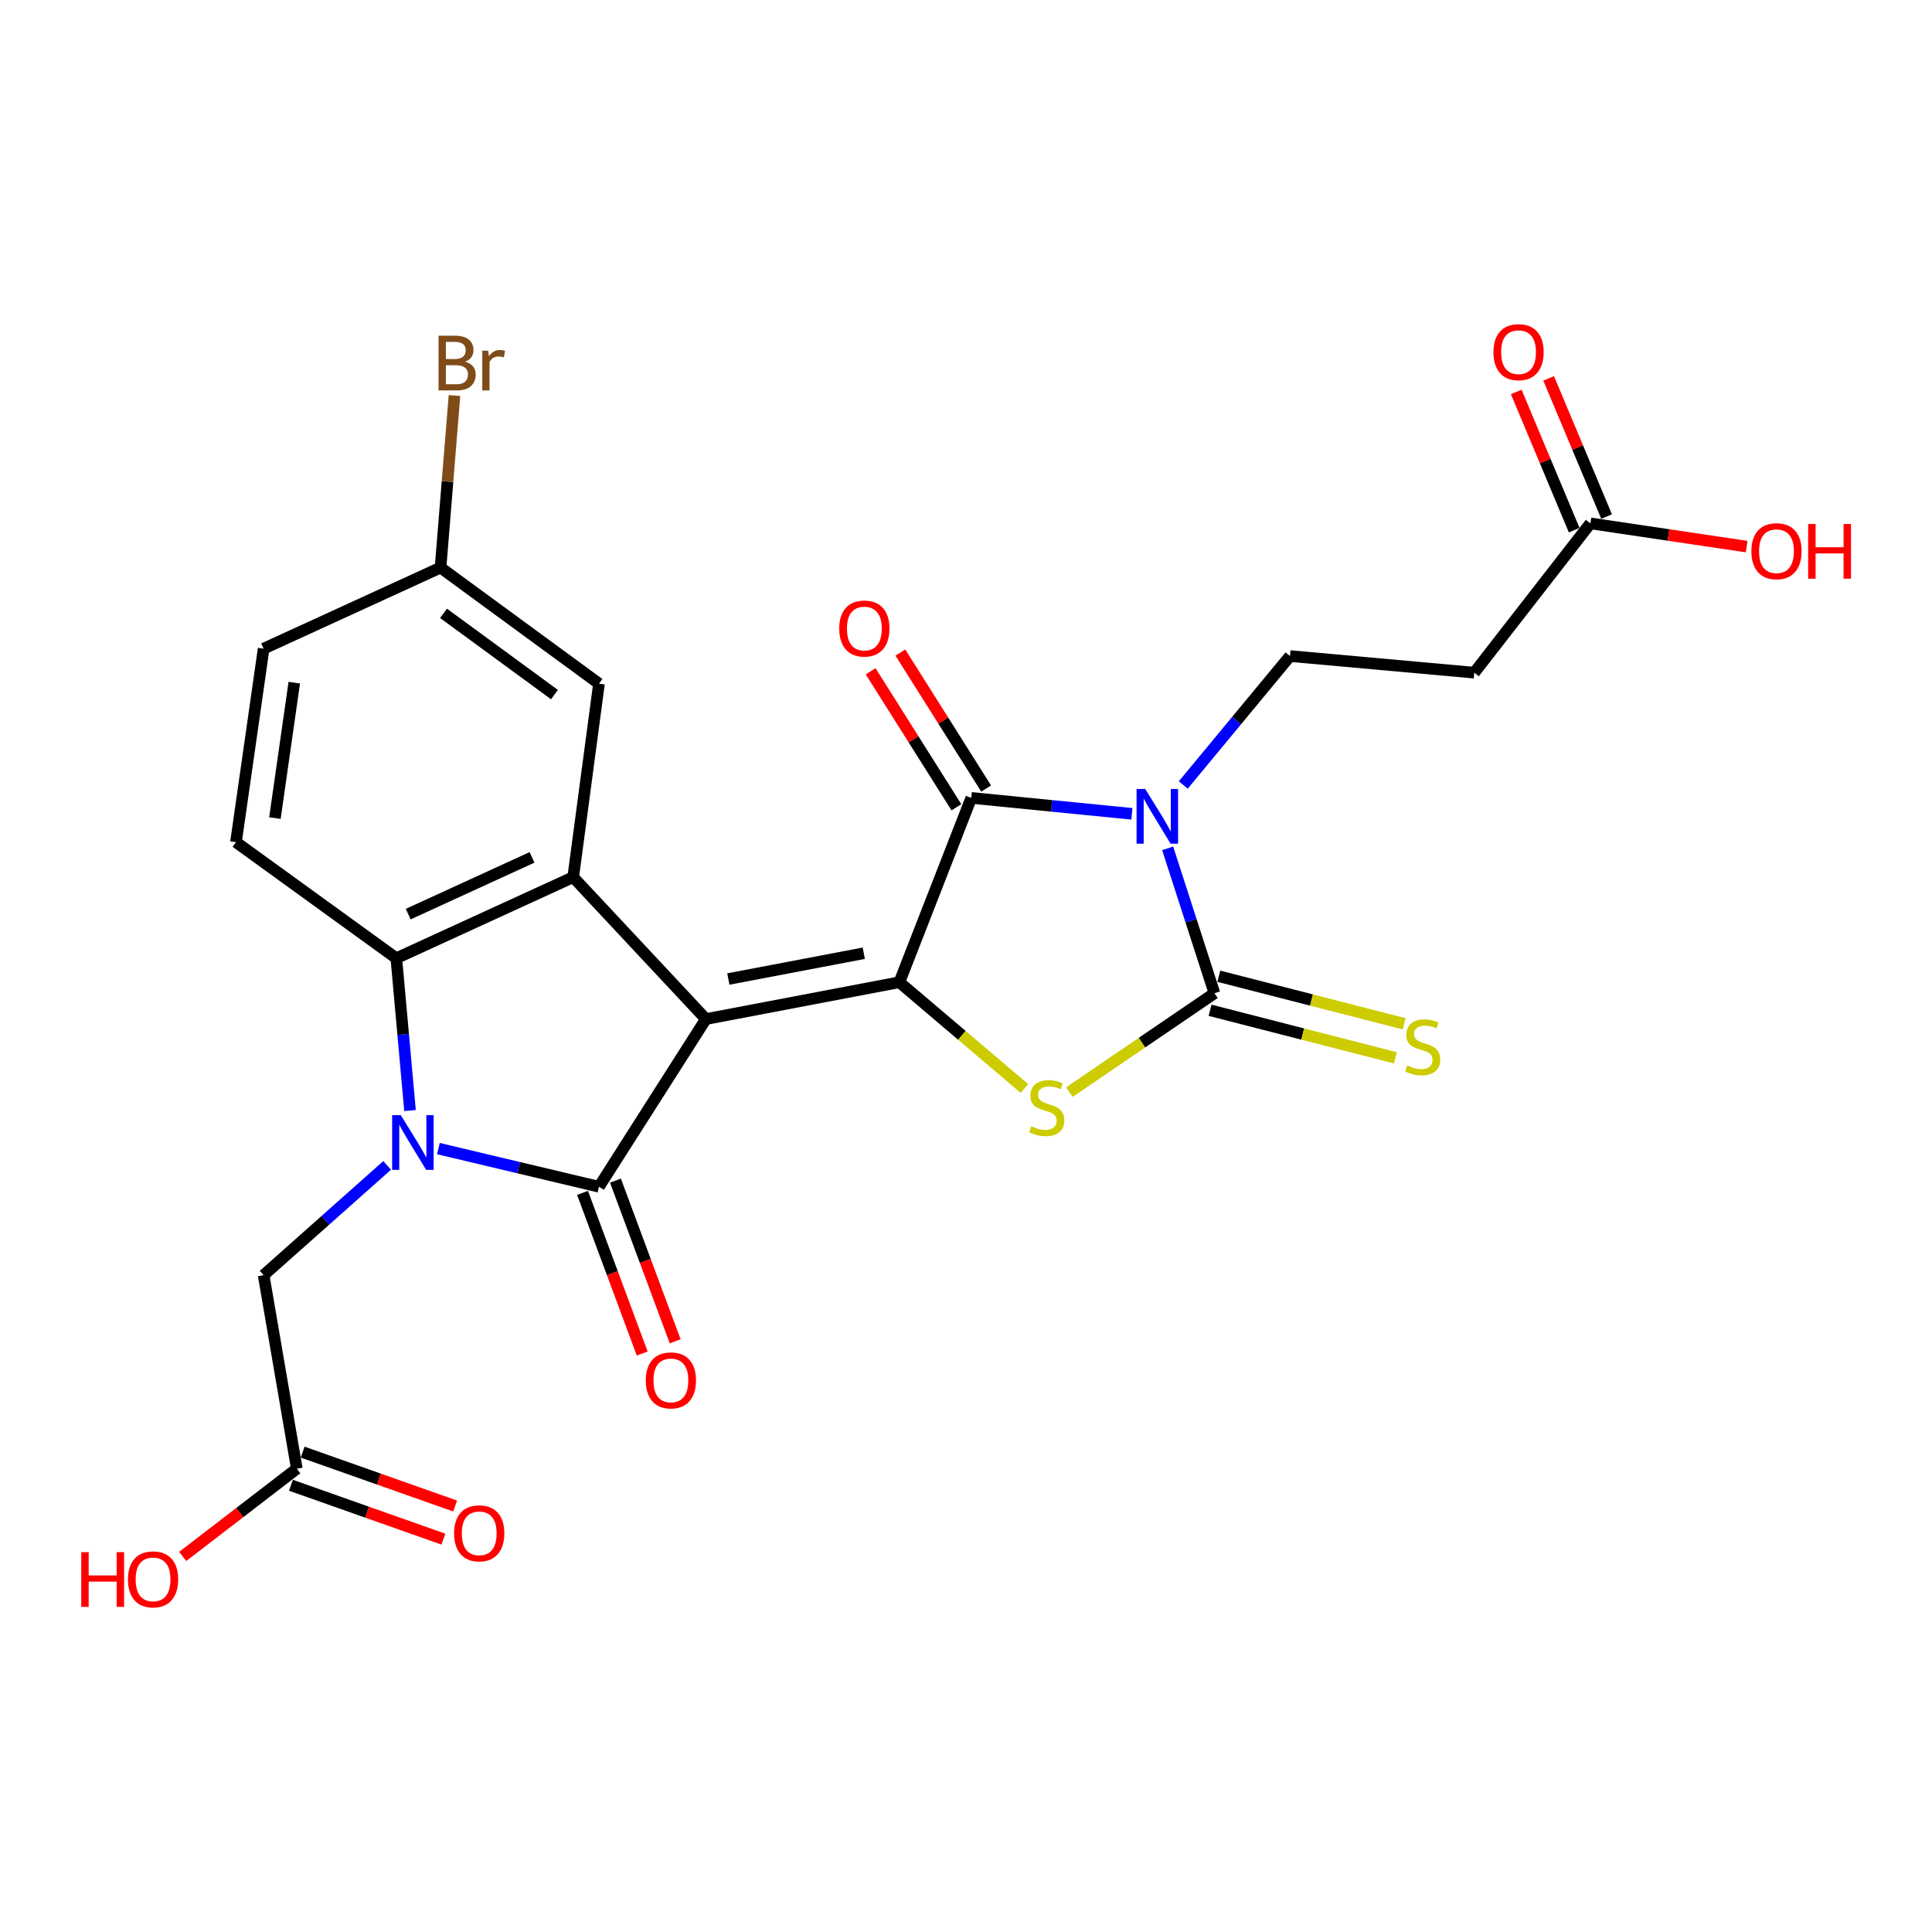 <?xml version='1.0' encoding='iso-8859-1'?>
<svg version='1.1' baseProfile='full'
              xmlns='http://www.w3.org/2000/svg'
                      xmlns:rdkit='http://www.rdkit.org/xml'
                      xmlns:xlink='http://www.w3.org/1999/xlink'
                  xml:space='preserve'
width='1000px' height='1000px' viewBox='0 0 1000 1000'>
<!-- END OF HEADER -->
<rect style='opacity:1.0;fill:#FFFFFF;stroke:none' width='1000' height='1000' x='0' y='0'> </rect>
<path class='bond-0' d='M 365.37,527.468 L 465.512,508.4' style='fill:none;fill-rule:evenodd;stroke:#000000;stroke-width:6px;stroke-linecap:butt;stroke-linejoin:miter;stroke-opacity:1' />
<path class='bond-0' d='M 376.989,506.739 L 447.088,493.392' style='fill:none;fill-rule:evenodd;stroke:#000000;stroke-width:6px;stroke-linecap:butt;stroke-linejoin:miter;stroke-opacity:1' />
<path class='bond-2' d='M 365.37,527.468 L 310.034,614.261' style='fill:none;fill-rule:evenodd;stroke:#000000;stroke-width:6px;stroke-linecap:butt;stroke-linejoin:miter;stroke-opacity:1' />
<path class='bond-7' d='M 365.37,527.468 L 296.685,454.014' style='fill:none;fill-rule:evenodd;stroke:#000000;stroke-width:6px;stroke-linecap:butt;stroke-linejoin:miter;stroke-opacity:1' />
<path class='bond-5' d='M 465.512,508.4 L 502.729,412.997' style='fill:none;fill-rule:evenodd;stroke:#000000;stroke-width:6px;stroke-linecap:butt;stroke-linejoin:miter;stroke-opacity:1' />
<path class='bond-6' d='M 465.512,508.4 L 497.872,535.9' style='fill:none;fill-rule:evenodd;stroke:#000000;stroke-width:6px;stroke-linecap:butt;stroke-linejoin:miter;stroke-opacity:1' />
<path class='bond-6' d='M 497.872,535.9 L 530.232,563.4' style='fill:none;fill-rule:evenodd;stroke:#CCCC00;stroke-width:6px;stroke-linecap:butt;stroke-linejoin:miter;stroke-opacity:1' />
<path class='bond-1' d='M 585.871,421.233 L 544.3,417.115' style='fill:none;fill-rule:evenodd;stroke:#0000FF;stroke-width:6px;stroke-linecap:butt;stroke-linejoin:miter;stroke-opacity:1' />
<path class='bond-1' d='M 544.3,417.115 L 502.729,412.997' style='fill:none;fill-rule:evenodd;stroke:#000000;stroke-width:6px;stroke-linecap:butt;stroke-linejoin:miter;stroke-opacity:1' />
<path class='bond-9' d='M 612.463,406.309 L 640.084,372.941' style='fill:none;fill-rule:evenodd;stroke:#0000FF;stroke-width:6px;stroke-linecap:butt;stroke-linejoin:miter;stroke-opacity:1' />
<path class='bond-9' d='M 640.084,372.941 L 667.705,339.573' style='fill:none;fill-rule:evenodd;stroke:#000000;stroke-width:6px;stroke-linecap:butt;stroke-linejoin:miter;stroke-opacity:1' />
<path class='bond-27' d='M 604.38,439.102 L 616.489,476.605' style='fill:none;fill-rule:evenodd;stroke:#0000FF;stroke-width:6px;stroke-linecap:butt;stroke-linejoin:miter;stroke-opacity:1' />
<path class='bond-27' d='M 616.489,476.605 L 628.598,514.109' style='fill:none;fill-rule:evenodd;stroke:#000000;stroke-width:6px;stroke-linecap:butt;stroke-linejoin:miter;stroke-opacity:1' />
<path class='bond-3' d='M 310.034,614.261 L 268.481,604.387' style='fill:none;fill-rule:evenodd;stroke:#000000;stroke-width:6px;stroke-linecap:butt;stroke-linejoin:miter;stroke-opacity:1' />
<path class='bond-3' d='M 268.481,604.387 L 226.927,594.513' style='fill:none;fill-rule:evenodd;stroke:#0000FF;stroke-width:6px;stroke-linecap:butt;stroke-linejoin:miter;stroke-opacity:1' />
<path class='bond-14' d='M 301.509,617.429 L 316.961,659.009' style='fill:none;fill-rule:evenodd;stroke:#000000;stroke-width:6px;stroke-linecap:butt;stroke-linejoin:miter;stroke-opacity:1' />
<path class='bond-14' d='M 316.961,659.009 L 332.412,700.59' style='fill:none;fill-rule:evenodd;stroke:#FF0000;stroke-width:6px;stroke-linecap:butt;stroke-linejoin:miter;stroke-opacity:1' />
<path class='bond-14' d='M 318.559,611.093 L 334.011,652.673' style='fill:none;fill-rule:evenodd;stroke:#000000;stroke-width:6px;stroke-linecap:butt;stroke-linejoin:miter;stroke-opacity:1' />
<path class='bond-14' d='M 334.011,652.673 L 349.462,694.254' style='fill:none;fill-rule:evenodd;stroke:#FF0000;stroke-width:6px;stroke-linecap:butt;stroke-linejoin:miter;stroke-opacity:1' />
<path class='bond-10' d='M 200.388,603.213 L 168.423,631.62' style='fill:none;fill-rule:evenodd;stroke:#0000FF;stroke-width:6px;stroke-linecap:butt;stroke-linejoin:miter;stroke-opacity:1' />
<path class='bond-10' d='M 168.423,631.62 L 136.458,660.027' style='fill:none;fill-rule:evenodd;stroke:#000000;stroke-width:6px;stroke-linecap:butt;stroke-linejoin:miter;stroke-opacity:1' />
<path class='bond-26' d='M 212.223,574.818 L 208.678,535.399' style='fill:none;fill-rule:evenodd;stroke:#0000FF;stroke-width:6px;stroke-linecap:butt;stroke-linejoin:miter;stroke-opacity:1' />
<path class='bond-26' d='M 208.678,535.399 L 205.133,495.98' style='fill:none;fill-rule:evenodd;stroke:#000000;stroke-width:6px;stroke-linecap:butt;stroke-linejoin:miter;stroke-opacity:1' />
<path class='bond-4' d='M 628.598,514.109 L 591.06,539.688' style='fill:none;fill-rule:evenodd;stroke:#000000;stroke-width:6px;stroke-linecap:butt;stroke-linejoin:miter;stroke-opacity:1' />
<path class='bond-4' d='M 591.06,539.688 L 553.521,565.268' style='fill:none;fill-rule:evenodd;stroke:#CCCC00;stroke-width:6px;stroke-linecap:butt;stroke-linejoin:miter;stroke-opacity:1' />
<path class='bond-11' d='M 626.338,522.918 L 674.298,535.225' style='fill:none;fill-rule:evenodd;stroke:#000000;stroke-width:6px;stroke-linecap:butt;stroke-linejoin:miter;stroke-opacity:1' />
<path class='bond-11' d='M 674.298,535.225 L 722.257,547.532' style='fill:none;fill-rule:evenodd;stroke:#CCCC00;stroke-width:6px;stroke-linecap:butt;stroke-linejoin:miter;stroke-opacity:1' />
<path class='bond-11' d='M 630.859,505.3 L 678.819,517.607' style='fill:none;fill-rule:evenodd;stroke:#000000;stroke-width:6px;stroke-linecap:butt;stroke-linejoin:miter;stroke-opacity:1' />
<path class='bond-11' d='M 678.819,517.607 L 726.778,529.914' style='fill:none;fill-rule:evenodd;stroke:#CCCC00;stroke-width:6px;stroke-linecap:butt;stroke-linejoin:miter;stroke-opacity:1' />
<path class='bond-17' d='M 510.421,408.145 L 488.221,372.95' style='fill:none;fill-rule:evenodd;stroke:#000000;stroke-width:6px;stroke-linecap:butt;stroke-linejoin:miter;stroke-opacity:1' />
<path class='bond-17' d='M 488.221,372.95 L 466.021,337.756' style='fill:none;fill-rule:evenodd;stroke:#FF0000;stroke-width:6px;stroke-linecap:butt;stroke-linejoin:miter;stroke-opacity:1' />
<path class='bond-17' d='M 495.037,417.849 L 472.837,382.654' style='fill:none;fill-rule:evenodd;stroke:#000000;stroke-width:6px;stroke-linecap:butt;stroke-linejoin:miter;stroke-opacity:1' />
<path class='bond-17' d='M 472.837,382.654 L 450.637,347.46' style='fill:none;fill-rule:evenodd;stroke:#FF0000;stroke-width:6px;stroke-linecap:butt;stroke-linejoin:miter;stroke-opacity:1' />
<path class='bond-8' d='M 296.685,454.014 L 205.133,495.98' style='fill:none;fill-rule:evenodd;stroke:#000000;stroke-width:6px;stroke-linecap:butt;stroke-linejoin:miter;stroke-opacity:1' />
<path class='bond-8' d='M 275.373,443.774 L 211.286,473.15' style='fill:none;fill-rule:evenodd;stroke:#000000;stroke-width:6px;stroke-linecap:butt;stroke-linejoin:miter;stroke-opacity:1' />
<path class='bond-18' d='M 296.685,454.014 L 310.034,353.862' style='fill:none;fill-rule:evenodd;stroke:#000000;stroke-width:6px;stroke-linecap:butt;stroke-linejoin:miter;stroke-opacity:1' />
<path class='bond-13' d='M 205.133,495.98 L 122.139,435.895' style='fill:none;fill-rule:evenodd;stroke:#000000;stroke-width:6px;stroke-linecap:butt;stroke-linejoin:miter;stroke-opacity:1' />
<path class='bond-12' d='M 667.705,339.573 L 763.078,348.173' style='fill:none;fill-rule:evenodd;stroke:#000000;stroke-width:6px;stroke-linecap:butt;stroke-linejoin:miter;stroke-opacity:1' />
<path class='bond-16' d='M 136.458,660.027 L 153.627,760.199' style='fill:none;fill-rule:evenodd;stroke:#000000;stroke-width:6px;stroke-linecap:butt;stroke-linejoin:miter;stroke-opacity:1' />
<path class='bond-15' d='M 763.078,348.173 L 823.183,270.899' style='fill:none;fill-rule:evenodd;stroke:#000000;stroke-width:6px;stroke-linecap:butt;stroke-linejoin:miter;stroke-opacity:1' />
<path class='bond-28' d='M 122.139,435.895 L 136.458,335.743' style='fill:none;fill-rule:evenodd;stroke:#000000;stroke-width:6px;stroke-linecap:butt;stroke-linejoin:miter;stroke-opacity:1' />
<path class='bond-28' d='M 142.293,423.447 L 152.317,353.34' style='fill:none;fill-rule:evenodd;stroke:#000000;stroke-width:6px;stroke-linecap:butt;stroke-linejoin:miter;stroke-opacity:1' />
<path class='bond-19' d='M 831.57,267.382 L 816.575,231.613' style='fill:none;fill-rule:evenodd;stroke:#000000;stroke-width:6px;stroke-linecap:butt;stroke-linejoin:miter;stroke-opacity:1' />
<path class='bond-19' d='M 816.575,231.613 L 801.579,195.844' style='fill:none;fill-rule:evenodd;stroke:#FF0000;stroke-width:6px;stroke-linecap:butt;stroke-linejoin:miter;stroke-opacity:1' />
<path class='bond-19' d='M 814.795,274.415 L 799.8,238.646' style='fill:none;fill-rule:evenodd;stroke:#000000;stroke-width:6px;stroke-linecap:butt;stroke-linejoin:miter;stroke-opacity:1' />
<path class='bond-19' d='M 799.8,238.646 L 784.804,202.877' style='fill:none;fill-rule:evenodd;stroke:#FF0000;stroke-width:6px;stroke-linecap:butt;stroke-linejoin:miter;stroke-opacity:1' />
<path class='bond-23' d='M 823.183,270.899 L 863.627,276.911' style='fill:none;fill-rule:evenodd;stroke:#000000;stroke-width:6px;stroke-linecap:butt;stroke-linejoin:miter;stroke-opacity:1' />
<path class='bond-23' d='M 863.627,276.911 L 904.07,282.923' style='fill:none;fill-rule:evenodd;stroke:#FF0000;stroke-width:6px;stroke-linecap:butt;stroke-linejoin:miter;stroke-opacity:1' />
<path class='bond-20' d='M 150.596,768.774 L 190.051,782.718' style='fill:none;fill-rule:evenodd;stroke:#000000;stroke-width:6px;stroke-linecap:butt;stroke-linejoin:miter;stroke-opacity:1' />
<path class='bond-20' d='M 190.051,782.718 L 229.505,796.662' style='fill:none;fill-rule:evenodd;stroke:#FF0000;stroke-width:6px;stroke-linecap:butt;stroke-linejoin:miter;stroke-opacity:1' />
<path class='bond-20' d='M 156.657,751.624 L 196.112,765.568' style='fill:none;fill-rule:evenodd;stroke:#000000;stroke-width:6px;stroke-linecap:butt;stroke-linejoin:miter;stroke-opacity:1' />
<path class='bond-20' d='M 196.112,765.568 L 235.566,779.512' style='fill:none;fill-rule:evenodd;stroke:#FF0000;stroke-width:6px;stroke-linecap:butt;stroke-linejoin:miter;stroke-opacity:1' />
<path class='bond-24' d='M 153.627,760.199 L 124.098,782.902' style='fill:none;fill-rule:evenodd;stroke:#000000;stroke-width:6px;stroke-linecap:butt;stroke-linejoin:miter;stroke-opacity:1' />
<path class='bond-24' d='M 124.098,782.902 L 94.569,805.605' style='fill:none;fill-rule:evenodd;stroke:#FF0000;stroke-width:6px;stroke-linecap:butt;stroke-linejoin:miter;stroke-opacity:1' />
<path class='bond-21' d='M 310.034,353.862 L 228.021,293.787' style='fill:none;fill-rule:evenodd;stroke:#000000;stroke-width:6px;stroke-linecap:butt;stroke-linejoin:miter;stroke-opacity:1' />
<path class='bond-21' d='M 286.984,359.524 L 229.574,317.472' style='fill:none;fill-rule:evenodd;stroke:#000000;stroke-width:6px;stroke-linecap:butt;stroke-linejoin:miter;stroke-opacity:1' />
<path class='bond-22' d='M 228.021,293.787 L 136.458,335.743' style='fill:none;fill-rule:evenodd;stroke:#000000;stroke-width:6px;stroke-linecap:butt;stroke-linejoin:miter;stroke-opacity:1' />
<path class='bond-25' d='M 228.021,293.787 L 231.629,249.264' style='fill:none;fill-rule:evenodd;stroke:#000000;stroke-width:6px;stroke-linecap:butt;stroke-linejoin:miter;stroke-opacity:1' />
<path class='bond-25' d='M 231.629,249.264 L 235.237,204.741' style='fill:none;fill-rule:evenodd;stroke:#7F4C19;stroke-width:6px;stroke-linecap:butt;stroke-linejoin:miter;stroke-opacity:1' />
<path  class='atom-2' d='M 592.771 408.376
L 602.051 423.376
Q 602.971 424.856, 604.451 427.536
Q 605.931 430.216, 606.011 430.376
L 606.011 408.376
L 609.771 408.376
L 609.771 436.696
L 605.891 436.696
L 595.931 420.296
Q 594.771 418.376, 593.531 416.176
Q 592.331 413.976, 591.971 413.296
L 591.971 436.696
L 588.291 436.696
L 588.291 408.376
L 592.771 408.376
' fill='#0000FF'/>
<path  class='atom-4' d='M 207.452 577.213
L 216.732 592.213
Q 217.652 593.693, 219.132 596.373
Q 220.612 599.053, 220.692 599.213
L 220.692 577.213
L 224.452 577.213
L 224.452 605.533
L 220.572 605.533
L 210.612 589.133
Q 209.452 587.213, 208.212 585.013
Q 207.012 582.813, 206.652 582.133
L 206.652 605.533
L 202.972 605.533
L 202.972 577.213
L 207.452 577.213
' fill='#0000FF'/>
<path  class='atom-7' d='M 533.816 582.964
Q 534.136 583.084, 535.456 583.644
Q 536.776 584.204, 538.216 584.564
Q 539.696 584.884, 541.136 584.884
Q 543.816 584.884, 545.376 583.604
Q 546.936 582.284, 546.936 580.004
Q 546.936 578.444, 546.136 577.484
Q 545.376 576.524, 544.176 576.004
Q 542.976 575.484, 540.976 574.884
Q 538.456 574.124, 536.936 573.404
Q 535.456 572.684, 534.376 571.164
Q 533.336 569.644, 533.336 567.084
Q 533.336 563.524, 535.736 561.324
Q 538.176 559.124, 542.976 559.124
Q 546.256 559.124, 549.976 560.684
L 549.056 563.764
Q 545.656 562.364, 543.096 562.364
Q 540.336 562.364, 538.816 563.524
Q 537.296 564.644, 537.336 566.604
Q 537.336 568.124, 538.096 569.044
Q 538.896 569.964, 540.016 570.484
Q 541.176 571.004, 543.096 571.604
Q 545.656 572.404, 547.176 573.204
Q 548.696 574.004, 549.776 575.644
Q 550.896 577.244, 550.896 580.004
Q 550.896 583.924, 548.256 586.044
Q 545.656 588.124, 541.296 588.124
Q 538.776 588.124, 536.856 587.564
Q 534.976 587.044, 532.736 586.124
L 533.816 582.964
' fill='#CCCC00'/>
<path  class='atom-12' d='M 728.38 551.487
Q 728.7 551.607, 730.02 552.167
Q 731.34 552.727, 732.78 553.087
Q 734.26 553.407, 735.7 553.407
Q 738.38 553.407, 739.94 552.127
Q 741.5 550.807, 741.5 548.527
Q 741.5 546.967, 740.7 546.007
Q 739.94 545.047, 738.74 544.527
Q 737.54 544.007, 735.54 543.407
Q 733.02 542.647, 731.5 541.927
Q 730.02 541.207, 728.94 539.687
Q 727.9 538.167, 727.9 535.607
Q 727.9 532.047, 730.3 529.847
Q 732.74 527.647, 737.54 527.647
Q 740.82 527.647, 744.54 529.207
L 743.62 532.287
Q 740.22 530.887, 737.66 530.887
Q 734.9 530.887, 733.38 532.047
Q 731.86 533.167, 731.9 535.127
Q 731.9 536.647, 732.66 537.567
Q 733.46 538.487, 734.58 539.007
Q 735.74 539.527, 737.66 540.127
Q 740.22 540.927, 741.74 541.727
Q 743.26 542.527, 744.34 544.167
Q 745.46 545.767, 745.46 548.527
Q 745.46 552.447, 742.82 554.567
Q 740.22 556.647, 735.86 556.647
Q 733.34 556.647, 731.42 556.087
Q 729.54 555.567, 727.3 554.647
L 728.38 551.487
' fill='#CCCC00'/>
<path  class='atom-15' d='M 334.251 714.493
Q 334.251 707.693, 337.611 703.893
Q 340.971 700.093, 347.251 700.093
Q 353.531 700.093, 356.891 703.893
Q 360.251 707.693, 360.251 714.493
Q 360.251 721.373, 356.851 725.293
Q 353.451 729.173, 347.251 729.173
Q 341.011 729.173, 337.611 725.293
Q 334.251 721.413, 334.251 714.493
M 347.251 725.973
Q 351.571 725.973, 353.891 723.093
Q 356.251 720.173, 356.251 714.493
Q 356.251 708.933, 353.891 706.133
Q 351.571 703.293, 347.251 703.293
Q 342.931 703.293, 340.571 706.093
Q 338.251 708.893, 338.251 714.493
Q 338.251 720.213, 340.571 723.093
Q 342.931 725.973, 347.251 725.973
' fill='#FF0000'/>
<path  class='atom-18' d='M 434.383 325.334
Q 434.383 318.534, 437.743 314.734
Q 441.103 310.934, 447.383 310.934
Q 453.663 310.934, 457.023 314.734
Q 460.383 318.534, 460.383 325.334
Q 460.383 332.214, 456.983 336.134
Q 453.583 340.014, 447.383 340.014
Q 441.143 340.014, 437.743 336.134
Q 434.383 332.254, 434.383 325.334
M 447.383 336.814
Q 451.703 336.814, 454.023 333.934
Q 456.383 331.014, 456.383 325.334
Q 456.383 319.774, 454.023 316.974
Q 451.703 314.134, 447.383 314.134
Q 443.063 314.134, 440.703 316.934
Q 438.383 319.734, 438.383 325.334
Q 438.383 331.054, 440.703 333.934
Q 443.063 336.814, 447.383 336.814
' fill='#FF0000'/>
<path  class='atom-20' d='M 772.996 182.276
Q 772.996 175.476, 776.356 171.676
Q 779.716 167.876, 785.996 167.876
Q 792.276 167.876, 795.636 171.676
Q 798.996 175.476, 798.996 182.276
Q 798.996 189.156, 795.596 193.076
Q 792.196 196.956, 785.996 196.956
Q 779.756 196.956, 776.356 193.076
Q 772.996 189.196, 772.996 182.276
M 785.996 193.756
Q 790.316 193.756, 792.636 190.876
Q 794.996 187.956, 794.996 182.276
Q 794.996 176.716, 792.636 173.916
Q 790.316 171.076, 785.996 171.076
Q 781.676 171.076, 779.316 173.876
Q 776.996 176.676, 776.996 182.276
Q 776.996 187.996, 779.316 190.876
Q 781.676 193.756, 785.996 193.756
' fill='#FF0000'/>
<path  class='atom-21' d='M 235.039 793.646
Q 235.039 786.846, 238.399 783.046
Q 241.759 779.246, 248.039 779.246
Q 254.319 779.246, 257.679 783.046
Q 261.039 786.846, 261.039 793.646
Q 261.039 800.526, 257.639 804.446
Q 254.239 808.326, 248.039 808.326
Q 241.799 808.326, 238.399 804.446
Q 235.039 800.566, 235.039 793.646
M 248.039 805.126
Q 252.359 805.126, 254.679 802.246
Q 257.039 799.326, 257.039 793.646
Q 257.039 788.086, 254.679 785.286
Q 252.359 782.446, 248.039 782.446
Q 243.719 782.446, 241.359 785.246
Q 239.039 788.046, 239.039 793.646
Q 239.039 799.366, 241.359 802.246
Q 243.719 805.126, 248.039 805.126
' fill='#FF0000'/>
<path  class='atom-24' d='M 906.505 285.298
Q 906.505 278.498, 909.865 274.698
Q 913.225 270.898, 919.505 270.898
Q 925.785 270.898, 929.145 274.698
Q 932.505 278.498, 932.505 285.298
Q 932.505 292.178, 929.105 296.098
Q 925.705 299.978, 919.505 299.978
Q 913.265 299.978, 909.865 296.098
Q 906.505 292.218, 906.505 285.298
M 919.505 296.778
Q 923.825 296.778, 926.145 293.898
Q 928.505 290.978, 928.505 285.298
Q 928.505 279.738, 926.145 276.938
Q 923.825 274.098, 919.505 274.098
Q 915.185 274.098, 912.825 276.898
Q 910.505 279.698, 910.505 285.298
Q 910.505 291.018, 912.825 293.898
Q 915.185 296.778, 919.505 296.778
' fill='#FF0000'/>
<path  class='atom-24' d='M 935.905 271.218
L 939.745 271.218
L 939.745 283.258
L 954.225 283.258
L 954.225 271.218
L 958.065 271.218
L 958.065 299.538
L 954.225 299.538
L 954.225 286.458
L 939.745 286.458
L 939.745 299.538
L 935.905 299.538
L 935.905 271.218
' fill='#FF0000'/>
<path  class='atom-25' d='M 42.063 803.404
L 45.903 803.404
L 45.903 815.444
L 60.383 815.444
L 60.383 803.404
L 64.223 803.404
L 64.223 831.724
L 60.383 831.724
L 60.383 818.644
L 45.903 818.644
L 45.903 831.724
L 42.063 831.724
L 42.063 803.404
' fill='#FF0000'/>
<path  class='atom-25' d='M 66.223 817.484
Q 66.223 810.684, 69.583 806.884
Q 72.943 803.084, 79.223 803.084
Q 85.503 803.084, 88.863 806.884
Q 92.223 810.684, 92.223 817.484
Q 92.223 824.364, 88.823 828.284
Q 85.423 832.164, 79.223 832.164
Q 72.983 832.164, 69.583 828.284
Q 66.223 824.404, 66.223 817.484
M 79.223 828.964
Q 83.543 828.964, 85.863 826.084
Q 88.223 823.164, 88.223 817.484
Q 88.223 811.924, 85.863 809.124
Q 83.543 806.284, 79.223 806.284
Q 74.903 806.284, 72.543 809.084
Q 70.223 811.884, 70.223 817.484
Q 70.223 823.204, 72.543 826.084
Q 74.903 828.964, 79.223 828.964
' fill='#FF0000'/>
<path  class='atom-26' d='M 240.74 187.205
Q 243.46 187.965, 244.82 189.645
Q 246.22 191.285, 246.22 193.725
Q 246.22 197.645, 243.7 199.885
Q 241.22 202.085, 236.5 202.085
L 226.98 202.085
L 226.98 173.765
L 235.34 173.765
Q 240.18 173.765, 242.62 175.725
Q 245.06 177.685, 245.06 181.285
Q 245.06 185.565, 240.74 187.205
M 230.78 176.965
L 230.78 185.845
L 235.34 185.845
Q 238.14 185.845, 239.58 184.725
Q 241.06 183.565, 241.06 181.285
Q 241.06 176.965, 235.34 176.965
L 230.78 176.965
M 236.5 198.885
Q 239.26 198.885, 240.74 197.565
Q 242.22 196.245, 242.22 193.725
Q 242.22 191.405, 240.58 190.245
Q 238.98 189.045, 235.9 189.045
L 230.78 189.045
L 230.78 198.885
L 236.5 198.885
' fill='#7F4C19'/>
<path  class='atom-26' d='M 252.66 181.525
L 253.1 184.365
Q 255.26 181.165, 258.78 181.165
Q 259.9 181.165, 261.42 181.565
L 260.82 184.925
Q 259.1 184.525, 258.14 184.525
Q 256.46 184.525, 255.34 185.205
Q 254.26 185.845, 253.38 187.405
L 253.38 202.085
L 249.62 202.085
L 249.62 181.525
L 252.66 181.525
' fill='#7F4C19'/>
</svg>
